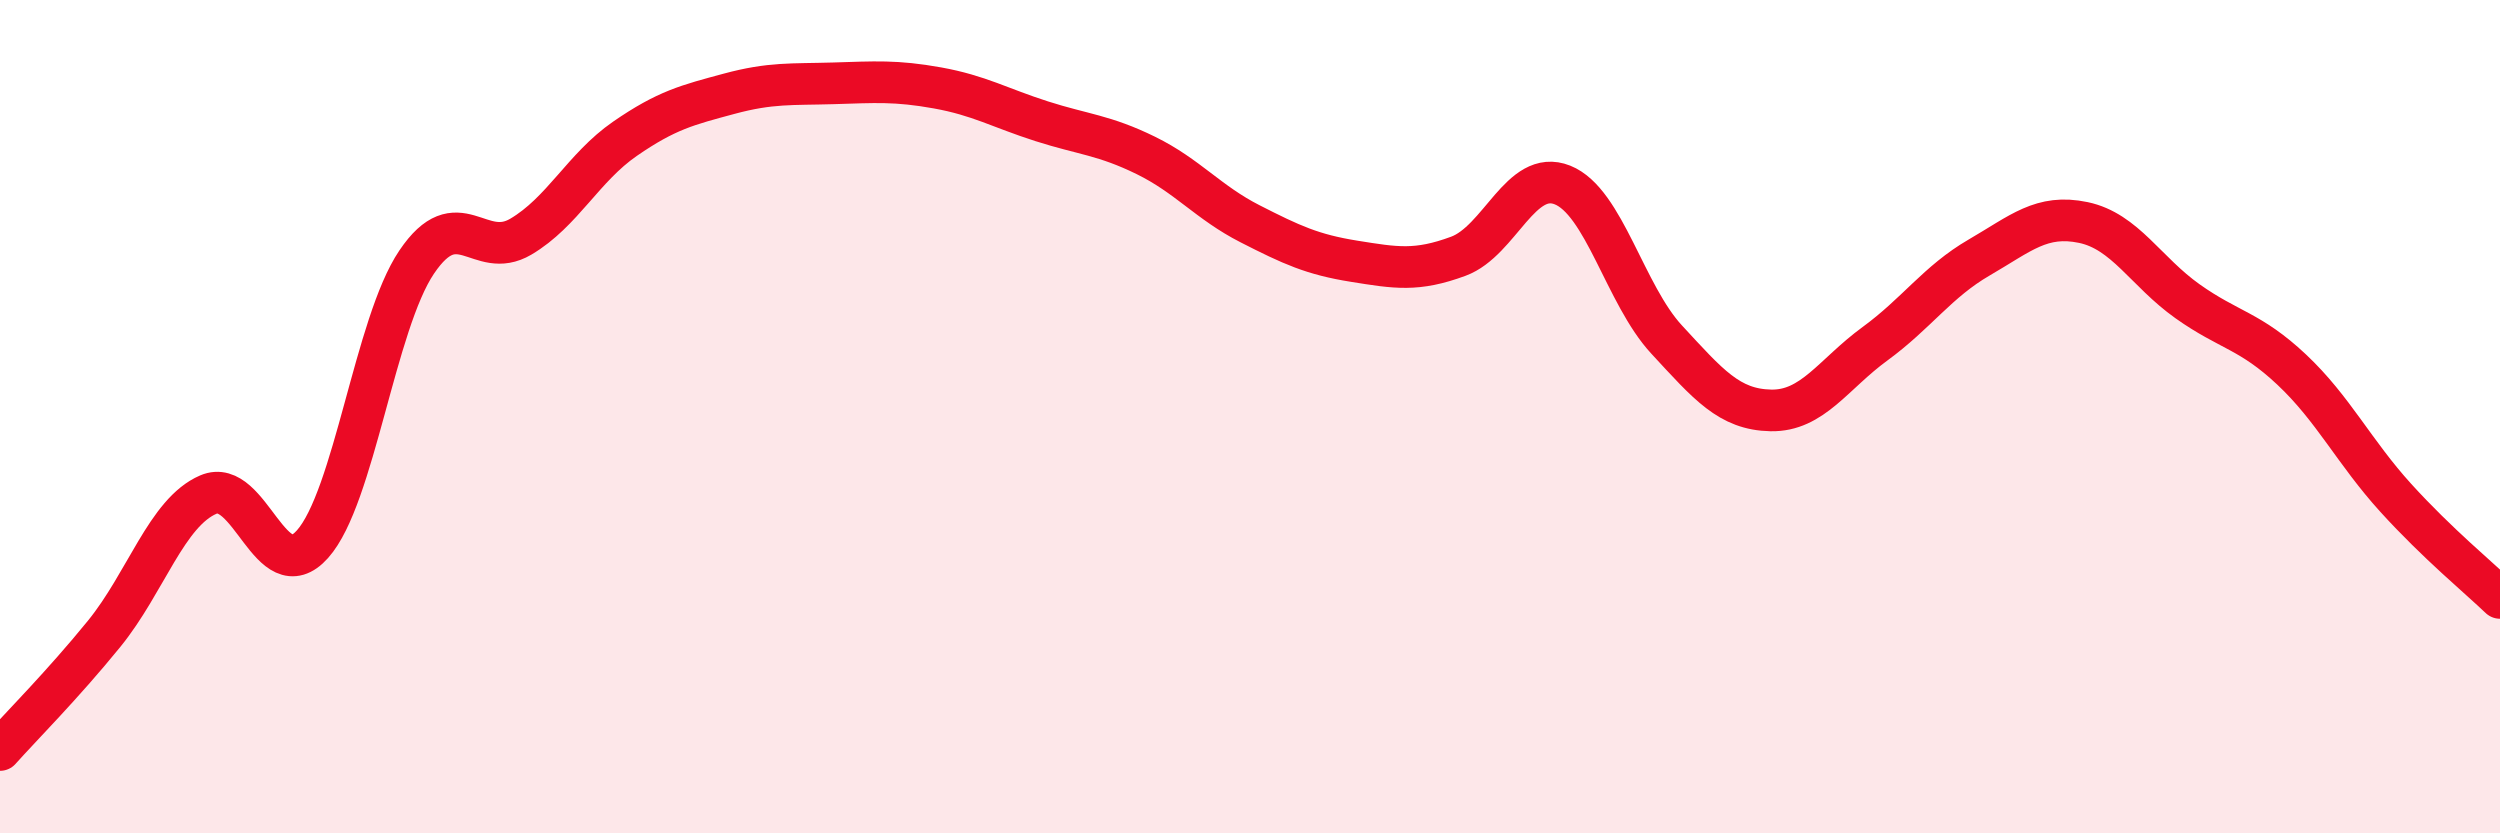 
    <svg width="60" height="20" viewBox="0 0 60 20" xmlns="http://www.w3.org/2000/svg">
      <path
        d="M 0,18 C 0.5,17.44 1.5,16.44 2.5,15.21 C 3.5,13.98 4,12.3 5,11.87 C 6,11.44 6.5,14.18 7.5,13.06 C 8.5,11.94 9,7.77 10,6.29 C 11,4.81 11.5,6.27 12.5,5.68 C 13.5,5.09 14,4.02 15,3.33 C 16,2.64 16.5,2.52 17.5,2.25 C 18.5,1.98 19,2.03 20,2 C 21,1.97 21.5,1.93 22.5,2.11 C 23.5,2.29 24,2.59 25,2.91 C 26,3.23 26.5,3.24 27.5,3.73 C 28.5,4.22 29,4.86 30,5.37 C 31,5.88 31.5,6.11 32.5,6.27 C 33.5,6.43 34,6.52 35,6.15 C 36,5.78 36.5,4.04 37.5,4.44 C 38.5,4.84 39,7.07 40,8.15 C 41,9.23 41.5,9.83 42.5,9.85 C 43.5,9.87 44,8.98 45,8.25 C 46,7.52 46.5,6.76 47.5,6.18 C 48.5,5.6 49,5.13 50,5.34 C 51,5.55 51.5,6.52 52.5,7.23 C 53.5,7.94 54,7.93 55,8.87 C 56,9.81 56.5,10.85 57.5,11.95 C 58.5,13.05 59.5,13.87 60,14.35L60 20L0 20Z"
        fill="#EB0A25"
        opacity="0.1"
        stroke-linecap="round"
        stroke-linejoin="round"
      />
      <path
        d="M 0,18 C 0.5,17.44 1.5,16.44 2.5,15.21 C 3.5,13.98 4,12.3 5,11.87 C 6,11.44 6.5,14.18 7.5,13.06 C 8.5,11.94 9,7.77 10,6.29 C 11,4.81 11.5,6.27 12.5,5.68 C 13.5,5.09 14,4.02 15,3.33 C 16,2.64 16.5,2.52 17.5,2.25 C 18.5,1.98 19,2.03 20,2 C 21,1.97 21.5,1.93 22.5,2.11 C 23.5,2.29 24,2.59 25,2.91 C 26,3.23 26.5,3.24 27.5,3.73 C 28.5,4.22 29,4.86 30,5.37 C 31,5.88 31.5,6.11 32.5,6.27 C 33.5,6.43 34,6.52 35,6.15 C 36,5.78 36.5,4.04 37.5,4.44 C 38.5,4.84 39,7.07 40,8.15 C 41,9.23 41.5,9.83 42.5,9.85 C 43.5,9.87 44,8.98 45,8.25 C 46,7.52 46.5,6.76 47.5,6.18 C 48.5,5.6 49,5.13 50,5.34 C 51,5.55 51.5,6.52 52.5,7.23 C 53.5,7.94 54,7.93 55,8.87 C 56,9.81 56.5,10.85 57.5,11.95 C 58.5,13.05 59.5,13.87 60,14.35"
        stroke="#EB0A25"
        stroke-width="1"
        fill="none"
        stroke-linecap="round"
        stroke-linejoin="round"
      />
    </svg>
  